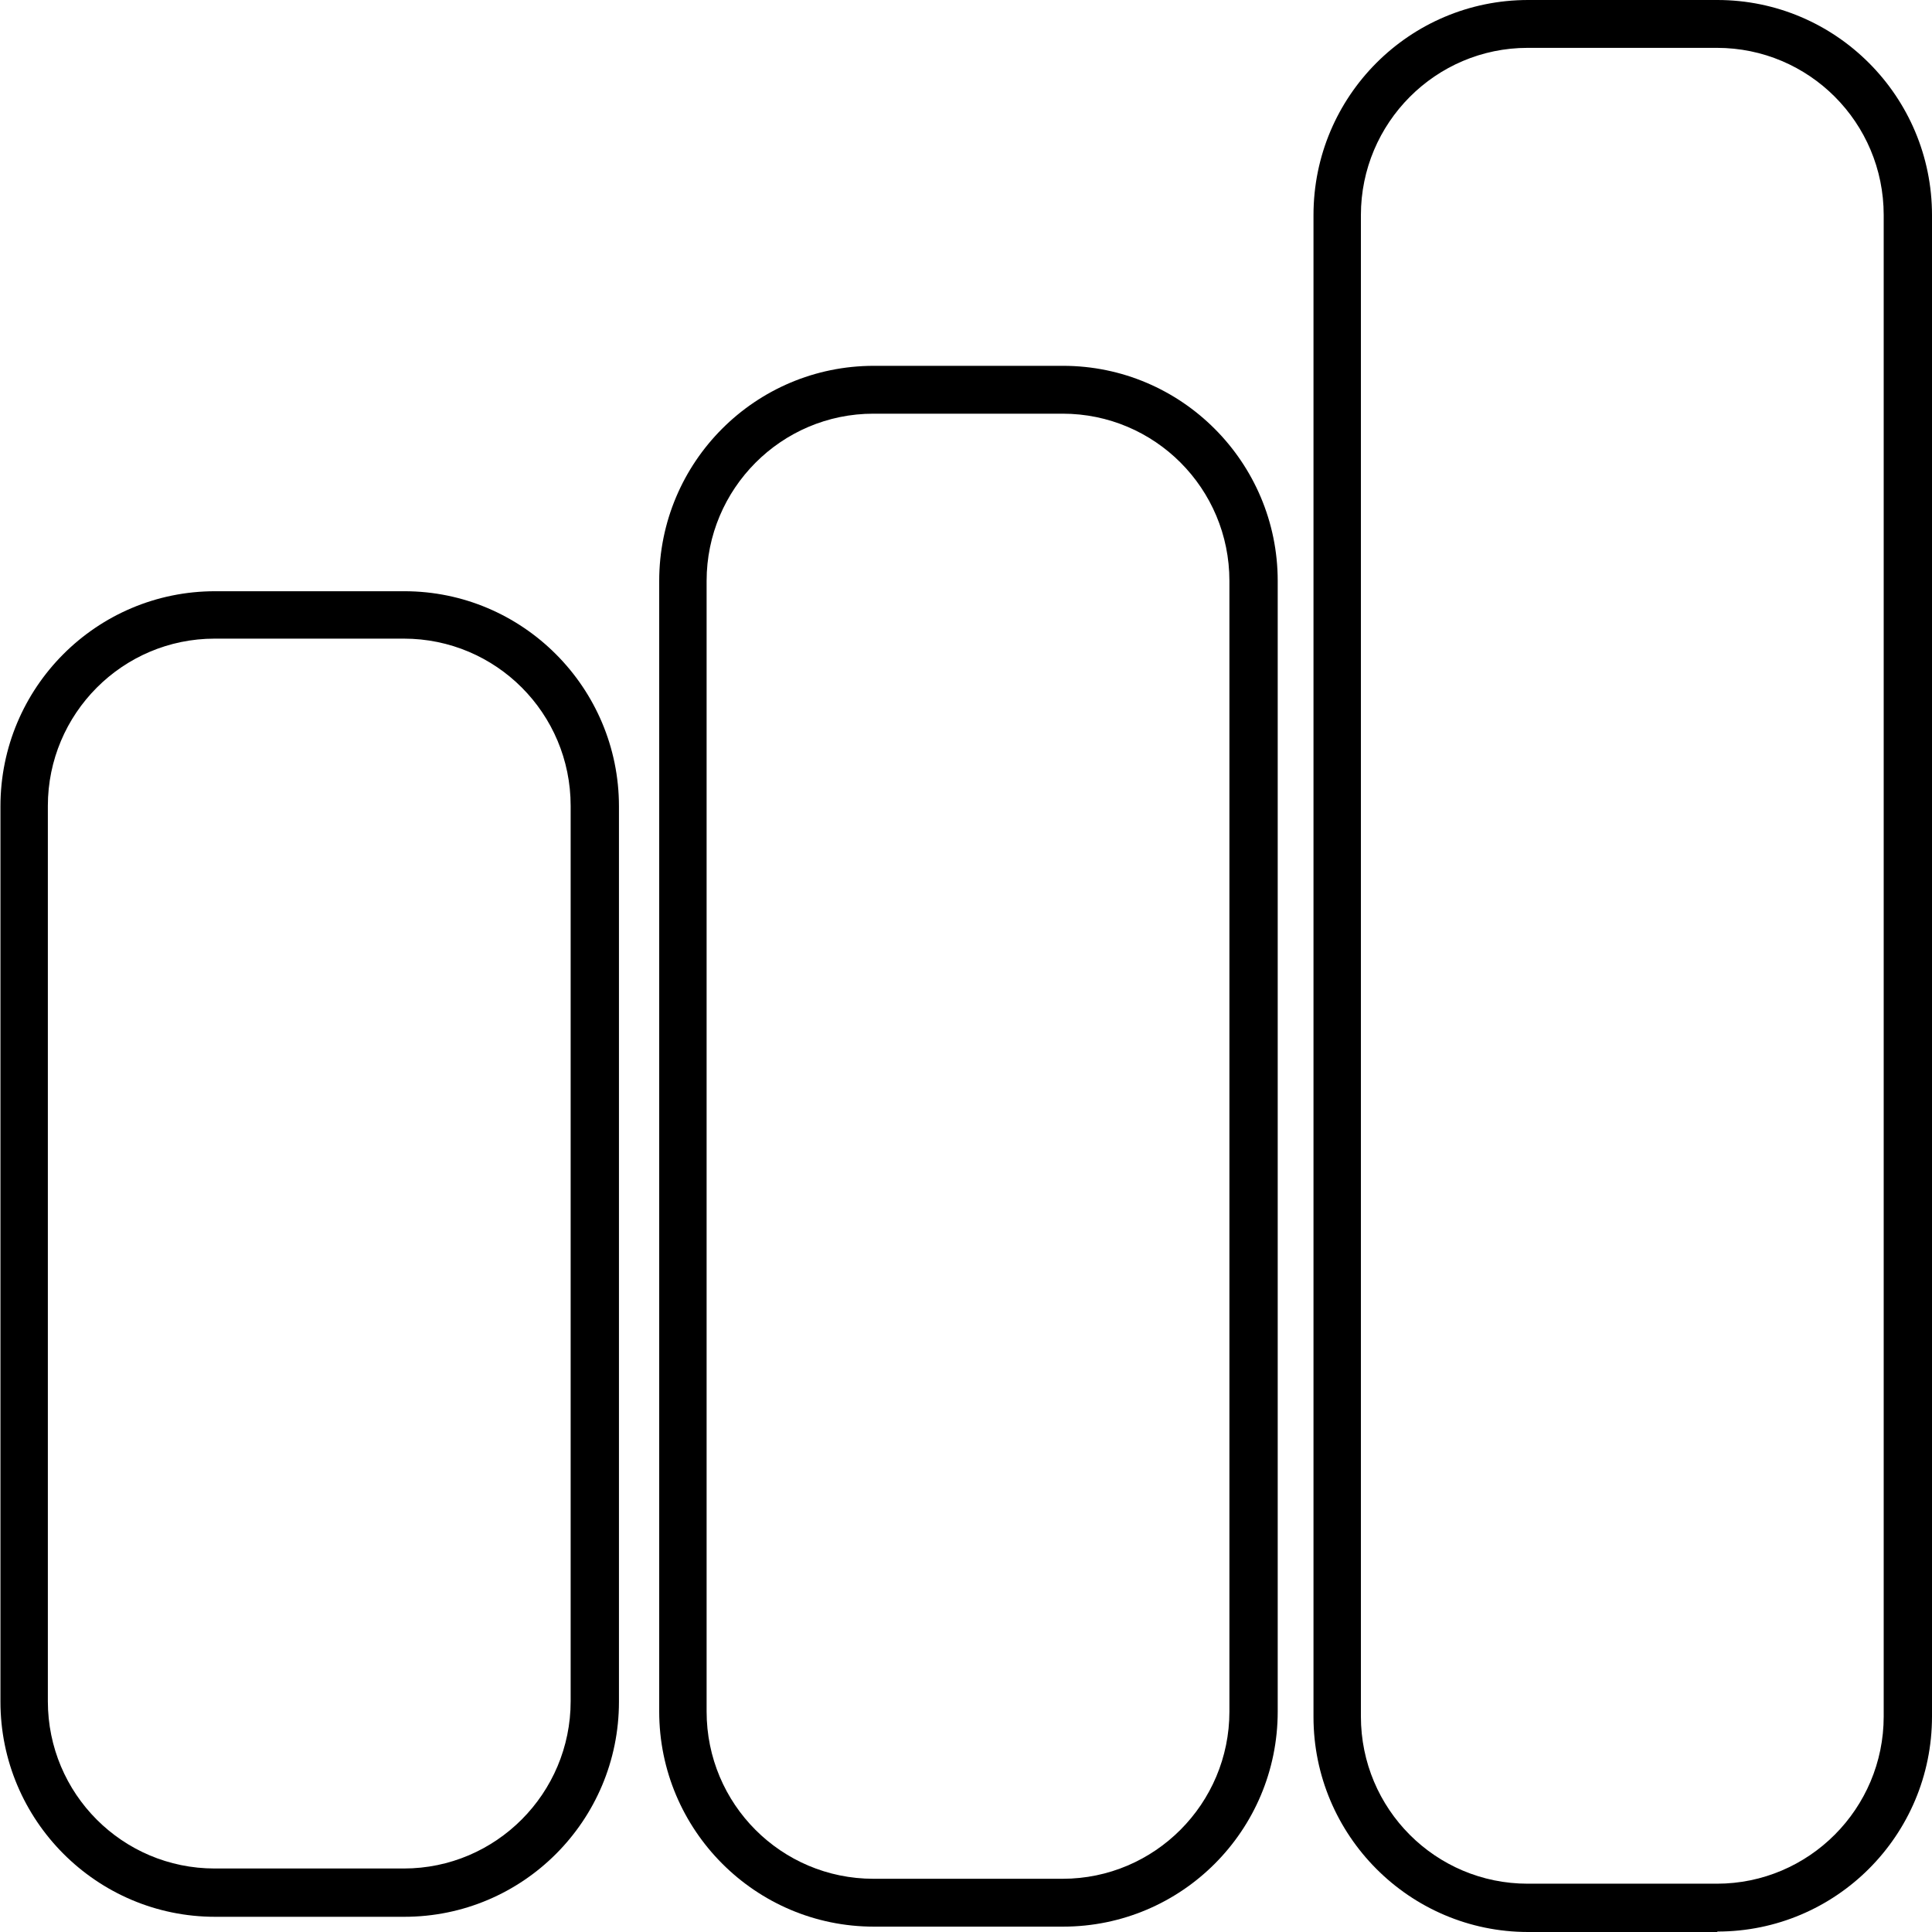 <?xml version="1.0" encoding="UTF-8"?>
<svg id="Layer_1" data-name="Layer 1" xmlns="http://www.w3.org/2000/svg" viewBox="0 0 43.2 43.2">
  <defs>
    <style>
      .cls-1 {
        fill: #000;
        stroke-width: 0px;
      }
    </style>
  </defs>
  <g id="Group_1703" data-name="Group 1703">
    <path id="Path_3174" data-name="Path 3174" class="cls-1" d="M9.04,42.86h-4.23c-2.65,0-4.8-2.16-4.8-4.81v-20.02c0-2.66,2.15-4.81,4.8-4.81h4.23c2.65,0,4.8,2.16,4.8,4.81v20.02c0,2.66-2.15,4.81-4.8,4.81M4.8,14.28c-2.06,0-3.73,1.68-3.73,3.74v20.02c0,2.07,1.67,3.74,3.73,3.74h4.23c2.06,0,3.73-1.68,3.73-3.74v-20.02c0-2.07-1.67-3.74-3.73-3.74h-4.23Z"/>
    <path id="Path_3175" data-name="Path 3175" class="cls-1" d="M23.77,43.08h-4.23c-2.65,0-4.8-2.16-4.8-4.81V12.99c0-2.66,2.15-4.81,4.8-4.81h4.23c2.65,0,4.8,2.16,4.8,4.81v25.28c0,2.66-2.15,4.81-4.8,4.81M19.53,9.25c-2.06,0-3.73,1.68-3.73,3.74v25.28c0,2.07,1.67,3.74,3.73,3.74h4.23c2.06,0,3.73-1.68,3.73-3.74V12.99c0-2.07-1.67-3.74-3.73-3.74h-4.23Z"/>
    <path id="Path_3176" data-name="Path 3176" class="cls-1" d="M38.4,43.2h-4.23c-2.65,0-4.8-2.16-4.8-4.81V4.81c0-2.66,2.15-4.81,4.8-4.81h4.23c2.65,0,4.8,2.16,4.8,4.81v33.57c0,2.66-2.15,4.81-4.8,4.81M34.16,1.07c-2.06,0-3.73,1.68-3.73,3.74v33.57c0,2.07,1.67,3.74,3.73,3.74h4.23c2.06,0,3.73-1.68,3.73-3.74V4.81c0-2.07-1.67-3.74-3.73-3.74h-4.23Z"/>
  </g>
</svg>
